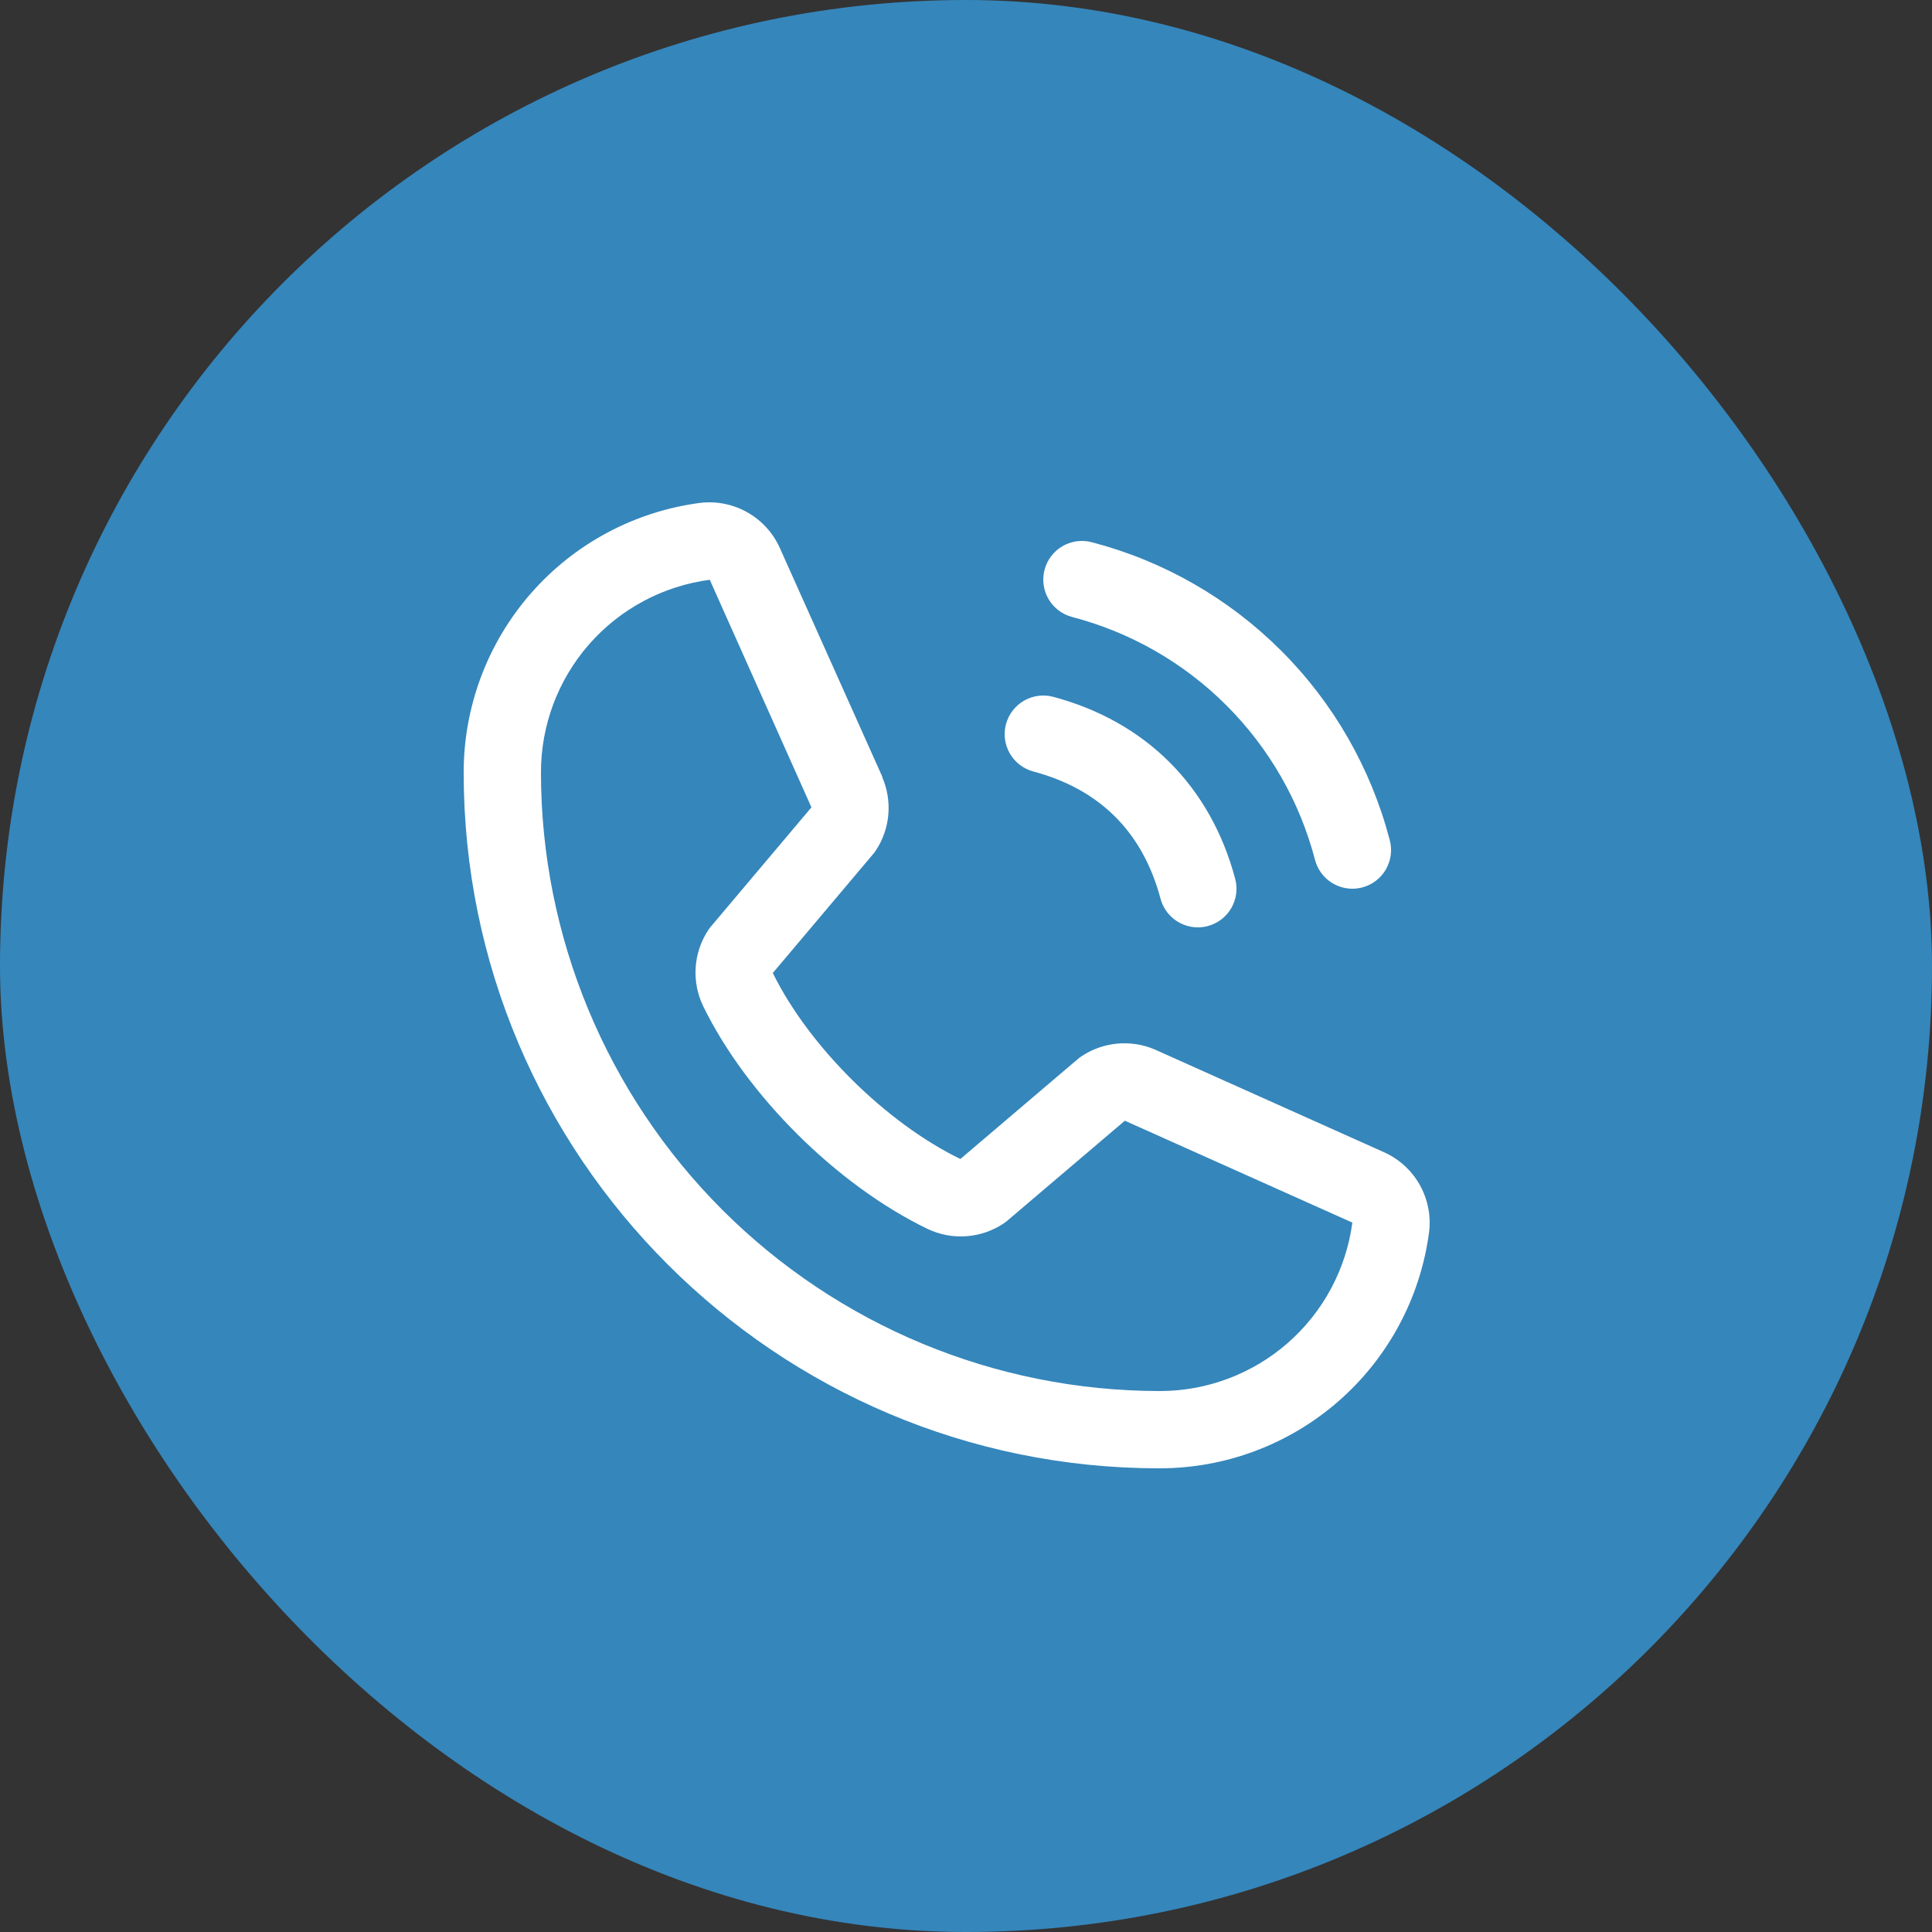 <svg width="100" height="100" viewBox="0 0 100 100" fill="none" xmlns="http://www.w3.org/2000/svg">
<rect x="0" y="0" width="100" height="100" fill="#333333" stroke="none"/>
<rect width="100" height="100" rx="50" fill="#3586BB"/>
<path d="M54.068 29.483C54.135 29.229 54.253 28.991 54.413 28.782C54.572 28.574 54.772 28.399 54.999 28.267C55.227 28.136 55.478 28.051 55.739 28.016C55.999 27.982 56.264 27.999 56.517 28.067C60.225 29.035 63.608 30.973 66.317 33.683C69.027 36.392 70.965 39.775 71.933 43.483C72.001 43.736 72.018 44.001 71.984 44.261C71.949 44.522 71.864 44.773 71.733 45.001C71.601 45.228 71.426 45.428 71.218 45.587C71.009 45.747 70.771 45.865 70.517 45.932C70.349 45.977 70.175 45.999 70 46C69.559 46 69.131 45.854 68.781 45.586C68.432 45.317 68.181 44.941 68.067 44.515C67.279 41.488 65.697 38.727 63.485 36.515C61.273 34.303 58.512 32.721 55.485 31.933C55.231 31.865 54.993 31.748 54.784 31.588C54.575 31.428 54.4 31.229 54.268 31.001C54.137 30.774 54.051 30.523 54.017 30.262C53.982 30.001 53.999 29.736 54.068 29.483ZM53.485 39.932C56.932 40.852 59.148 43.068 60.068 46.515C60.181 46.941 60.432 47.317 60.782 47.586C61.131 47.854 61.559 48 62 48C62.175 47.999 62.349 47.977 62.517 47.932C62.771 47.865 63.009 47.747 63.218 47.587C63.426 47.428 63.601 47.228 63.733 47.001C63.864 46.773 63.949 46.522 63.984 46.261C64.018 46.001 64.001 45.736 63.932 45.483C62.653 40.693 59.307 37.347 54.517 36.068C54.005 35.931 53.459 36.003 53 36.269C52.541 36.534 52.206 36.971 52.069 37.484C51.932 37.996 52.004 38.542 52.27 39.001C52.535 39.461 52.972 39.796 53.485 39.932ZM73.97 63.77C73.524 67.158 71.861 70.267 69.29 72.518C66.719 74.768 63.417 76.006 60 76C40.15 76 24 59.85 24 40C23.994 36.583 25.232 33.281 27.482 30.71C29.733 28.139 32.842 26.476 36.23 26.03C37.087 25.925 37.954 26.101 38.703 26.53C39.452 26.959 40.042 27.618 40.385 28.41L45.665 40.197V40.227C45.928 40.834 46.036 41.495 45.981 42.154C45.925 42.812 45.708 43.446 45.347 44C45.303 44.068 45.255 44.13 45.205 44.193L40 50.362C41.873 54.167 45.852 58.112 49.708 59.99L55.792 54.812C55.852 54.762 55.915 54.715 55.98 54.672C56.533 54.303 57.17 54.078 57.832 54.017C58.494 53.956 59.161 54.061 59.773 54.322L59.805 54.337L71.582 59.615C72.376 59.957 73.037 60.546 73.467 61.295C73.898 62.044 74.074 62.913 73.97 63.77ZM70 63.27C70 63.27 69.983 63.27 69.972 63.27L58.222 58.008L52.135 63.185C52.076 63.235 52.014 63.282 51.95 63.325C51.374 63.709 50.709 63.937 50.019 63.987C49.329 64.037 48.637 63.907 48.013 63.61C43.33 61.347 38.663 56.715 36.398 52.083C36.098 51.462 35.963 50.775 36.007 50.087C36.051 49.4 36.271 48.735 36.648 48.157C36.69 48.09 36.738 48.025 36.79 47.965L42 41.788L36.75 30.038C36.749 30.027 36.749 30.017 36.75 30.008C34.326 30.324 32.1 31.513 30.489 33.352C28.878 35.192 27.994 37.555 28 40C28.009 48.484 31.384 56.618 37.383 62.617C43.382 68.616 51.516 71.991 60 72C62.443 72.008 64.806 71.127 66.647 69.519C68.487 67.912 69.679 65.69 70 63.267V63.27Z" fill="white"/>
</svg>

